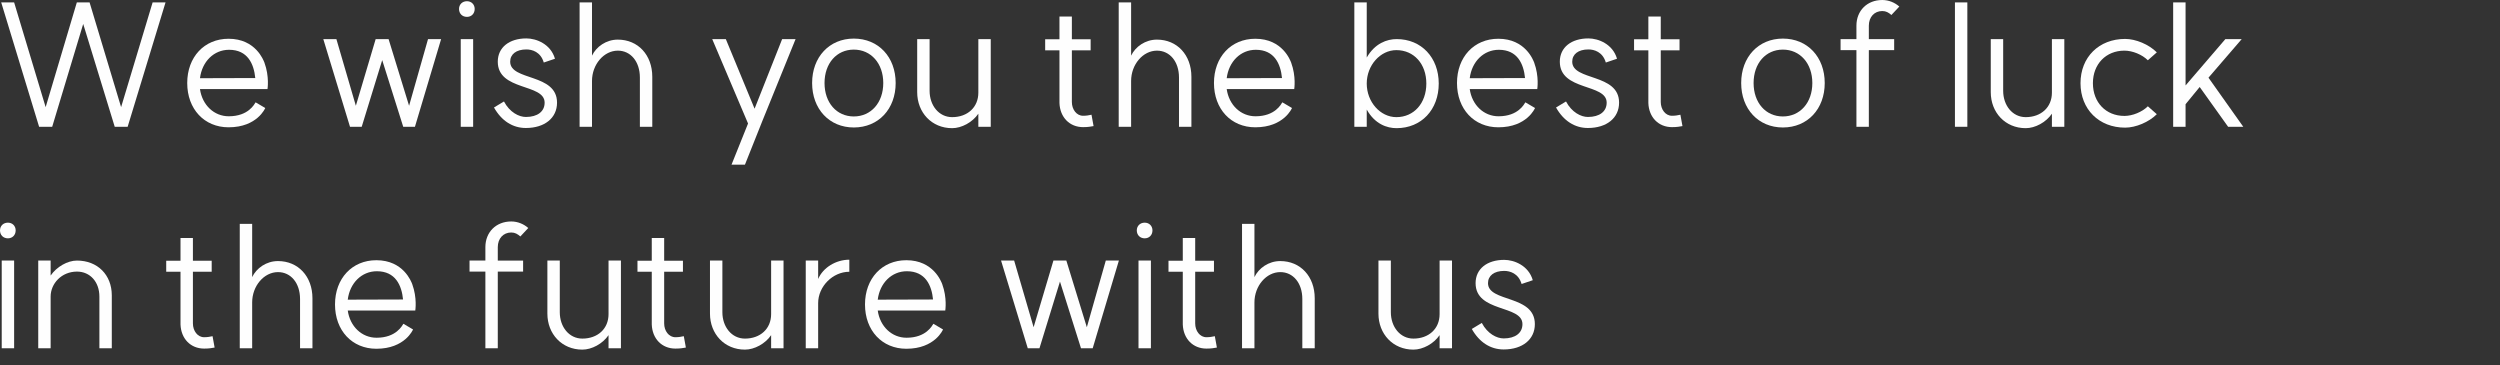 <?xml version="1.0" encoding="utf-8"?>
<!-- Generator: Adobe Illustrator 15.1.0, SVG Export Plug-In . SVG Version: 6.00 Build 0)  -->
<!DOCTYPE svg PUBLIC "-//W3C//DTD SVG 1.1//EN" "http://www.w3.org/Graphics/SVG/1.1/DTD/svg11.dtd">
<svg version="1.1" id="Layer_1" xmlns="http://www.w3.org/2000/svg" xmlns:xlink="http://www.w3.org/1999/xlink" x="0px" y="0px"
	 width="508.002px" height="74.176px" viewBox="0 0 508.002 74.176" enable-background="new 0 0 508.002 74.176"
	 xml:space="preserve">
<rect x="0" y="0" width="508.002" height="74.176" fill="#333333" stroke="none"/>
<g>
	<path fill="#FEFEFE" d="M25.938,25.763h-2.625L16.907,4.866l-6.301,20.897h-2.66L0.245,0.49H2.87l6.406,21.282L15.612,0.49h2.59
		l6.406,21.282L31.013,0.49h2.625L25.938,25.763z"/>
	<path fill="#FEFEFE" d="M46.446,7.876c5.53,0,7.105,4.41,7.281,4.831c1.05,2.87,0.63,5.355,0.63,5.39H40.635
		c0.455,3.255,2.87,5.531,5.846,5.531c4.025,0,5.215-2.485,5.46-2.835l1.96,1.155c0,0-1.61,3.92-7.456,3.92
		c-4.936,0-8.401-3.71-8.401-8.996C38.045,11.587,41.51,7.876,46.446,7.876z M46.551,10.116c-3.081,0-5.496,2.38-5.916,5.775
		l11.236-0.035C51.591,12.987,50.331,10.116,46.551,10.116z"/>
	<path fill="#FEFEFE" d="M84.316,25.763h-2.38l-4.27-13.546L73.5,25.763h-2.38L65.694,7.946h2.661l3.955,13.546l4.025-13.546h2.625
		l4.166,13.546l3.85-13.546h2.661L84.316,25.763z"/>
	<path fill="#FEFEFE" d="M94.884,0.245c0.91,0,1.575,0.665,1.575,1.575c0,0.945-0.665,1.61-1.575,1.61
		c-0.945,0-1.61-0.665-1.61-1.61C93.274,0.91,93.939,0.245,94.884,0.245z M96.144,7.946v17.817h-2.52V7.946H96.144z"/>
	<path fill="#FEFEFE" d="M106.855,23.768c2.38,0,3.815-1.12,3.815-2.905c0-3.956-9.521-2.311-9.521-8.331
		c0-2.905,2.345-4.726,5.811-4.726c1.995,0,4.936,1.12,5.811,4.13l-2.275,0.771c-0.63-2.17-2.38-2.661-3.536-2.661
		c-2.065,0-3.291,0.98-3.291,2.485c0,3.956,9.521,2.311,9.521,8.331c0,3.115-2.521,5.146-6.336,5.146
		c-2.66,0-4.936-1.435-6.476-4.166l2.03-1.225C103.564,22.823,105.455,23.768,106.855,23.768z"/>
	<path fill="#FEFEFE" d="M125.545,10.291c-2.835,0-5.25,2.8-5.25,6.161v9.311h-2.521V0.49h2.521v10.816
		c0.875-1.82,2.87-3.255,5.25-3.255c4.095,0,7,3.115,7,7.561v10.151h-2.52V15.752C130.025,12.531,128.17,10.291,125.545,10.291z"/>
	<path fill="#FEFEFE" d="M148.644,33.464l3.36-8.366l-7.281-17.152h2.765l5.845,14.142l5.601-14.142h2.73l-6.79,16.732l-3.501,8.786
		H148.644z"/>
	<path fill="#FEFEFE" d="M173.494,7.841c5.006,0,8.506,3.746,8.506,9.031c0,5.286-3.5,9.031-8.506,9.031
		c-4.971,0-8.471-3.746-8.471-9.031C165.024,11.587,168.524,7.841,173.494,7.841z M179.48,16.872c0-3.99-2.484-6.791-5.985-6.791
		c-3.5,0-5.95,2.8-5.95,6.791c0,3.991,2.45,6.791,5.95,6.791C176.995,23.663,179.48,20.863,179.48,16.872z"/>
	<path fill="#FEFEFE" d="M193.479,23.803c3.115,0,5.321-1.996,5.321-4.971V7.946h2.52v17.817h-2.52v-2.66
		c-1.19,1.75-3.396,2.94-5.321,2.94c-4.165,0-7.105-3.186-7.105-7.316V7.946h2.521v10.501
		C188.894,21.423,190.783,23.803,193.479,23.803z"/>
	<path fill="#FEFEFE" d="M215.283,20.932V10.221h-2.905v-2.24h2.905V3.361h2.521v4.621h3.815v2.24h-3.815v10.501
		c0,1.505,0.944,2.8,2.275,2.8c0.805,0,1.12-0.105,1.715-0.21l0.42,2.31c-0.595,0.105-1.12,0.21-2.135,0.21
		C217.349,25.833,215.388,23.838,215.283,20.932z"/>
	<path fill="#FEFEFE" d="M235.093,10.291c-2.835,0-5.25,2.8-5.25,6.161v9.311h-2.521V0.49h2.521v10.816
		c0.875-1.82,2.87-3.255,5.25-3.255c4.096,0,7.001,3.115,7.001,7.561v10.151h-2.521V15.752
		C239.573,12.531,237.719,10.291,235.093,10.291z"/>
	<path fill="#FEFEFE" d="M255.078,7.876c5.531,0,7.106,4.41,7.281,4.831c1.05,2.87,0.63,5.355,0.63,5.39h-13.722
		c0.455,3.255,2.871,5.531,5.846,5.531c4.025,0,5.216-2.485,5.461-2.835l1.96,1.155c0,0-1.61,3.92-7.456,3.92
		c-4.936,0-8.4-3.71-8.4-8.996C246.678,11.587,250.143,7.876,255.078,7.876z M255.184,10.116c-3.08,0-5.495,2.38-5.916,5.775
		l11.236-0.035C260.224,12.987,258.964,10.116,255.184,10.116z"/>
	<path fill="#FEFEFE" d="M277.723,22.262v3.5h-2.521V0.49h2.521v11.201c1.645-2.871,4.095-3.746,6.09-3.746
		c5.006,0,8.541,3.746,8.541,9.031c0,5.321-3.535,9.066-8.575,9.066C281.818,26.043,279.367,25.203,277.723,22.262z M283.743,23.803
		c3.57,0,6.09-2.835,6.09-6.826c0-3.99-2.52-6.791-6.09-6.791c-3.256,0-6.021,3.081-6.021,6.791
		C277.723,20.722,280.488,23.803,283.743,23.803z"/>
	<path fill="#FEFEFE" d="M304.462,7.876c5.531,0,7.106,4.41,7.281,4.831c1.05,2.87,0.63,5.355,0.63,5.39h-13.722
		c0.455,3.255,2.871,5.531,5.846,5.531c4.025,0,5.216-2.485,5.461-2.835l1.96,1.155c0,0-1.61,3.92-7.456,3.92
		c-4.936,0-8.4-3.71-8.4-8.996C296.062,11.587,299.527,7.876,304.462,7.876z M304.568,10.116c-3.08,0-5.496,2.38-5.916,5.775
		l11.236-0.035C309.608,12.987,308.348,10.116,304.568,10.116z"/>
	<path fill="#FEFEFE" d="M322.662,23.768c2.38,0,3.815-1.12,3.815-2.905c0-3.956-9.521-2.311-9.521-8.331
		c0-2.905,2.346-4.726,5.812-4.726c1.995,0,4.936,1.12,5.811,4.13l-2.275,0.771c-0.63-2.17-2.381-2.661-3.535-2.661
		c-2.065,0-3.291,0.98-3.291,2.485c0,3.956,9.521,2.311,9.521,8.331c0,3.115-2.521,5.146-6.336,5.146
		c-2.66,0-4.936-1.435-6.476-4.166l2.03-1.225C319.372,22.823,321.262,23.768,322.662,23.768z"/>
	<path fill="#FEFEFE" d="M334.947,20.932V10.221h-2.905v-2.24h2.905V3.361h2.521v4.621h3.815v2.24h-3.815v10.501
		c0,1.505,0.944,2.8,2.275,2.8c0.805,0,1.12-0.105,1.715-0.21l0.42,2.31c-0.595,0.105-1.12,0.21-2.135,0.21
		C337.012,25.833,335.051,23.838,334.947,20.932z"/>
	<path fill="#FEFEFE" d="M362.281,7.841c5.006,0,8.506,3.746,8.506,9.031c0,5.286-3.5,9.031-8.506,9.031
		c-4.971,0-8.471-3.746-8.471-9.031C353.811,11.587,357.311,7.841,362.281,7.841z M368.267,16.872c0-3.99-2.484-6.791-5.985-6.791
		c-3.5,0-5.95,2.8-5.95,6.791c0,3.991,2.45,6.791,5.95,6.791C365.782,23.663,368.267,20.863,368.267,16.872z"/>
	<path fill="#FEFEFE" d="M377.227,25.763V10.186h-3.221v-2.24h3.221v-2.73c0-3.045,2.17-5.215,5.25-5.215
		c1.33,0,2.556,0.525,3.466,1.33l-1.61,1.715c-0.56-0.49-1.085-0.805-1.855-0.805c-1.61,0-2.729,1.225-2.729,2.975v2.73h5.146v2.24
		h-5.146v15.577H377.227z"/>
	<path fill="#FEFEFE" d="M399.766,0.49v25.272h-2.521V0.49H399.766z"/>
	<path fill="#FEFEFE" d="M411.63,23.803c3.115,0,5.32-1.996,5.32-4.971V7.946h2.521v17.817h-2.521v-2.66
		c-1.189,1.75-3.395,2.94-5.32,2.94c-4.165,0-7.105-3.186-7.105-7.316V7.946h2.521v10.501
		C407.045,21.423,408.935,23.803,411.63,23.803z"/>
	<path fill="#FEFEFE" d="M436.446,21.597l1.82,1.61c-1.61,1.61-4.271,2.73-6.44,2.73c-5.32,0-9.066-3.745-9.066-9.031
		s3.746-8.996,9.066-8.996c2.17,0,4.83,1.12,6.44,2.73l-1.82,1.61c-1.155-1.155-3.115-1.96-4.761-1.96
		c-3.745,0-6.405,2.73-6.405,6.616c0,3.92,2.66,6.651,6.405,6.651C433.33,23.558,435.29,22.753,436.446,21.597z"/>
	<path fill="#FEFEFE" d="M444.11,17.362l8.086-9.416h3.325l-6.756,7.841l7.071,9.976h-3.081l-5.775-8.086l-2.87,3.5v4.585h-2.521
		V0.49h2.521V17.362z"/>
	<path fill="#FEFEFE" d="M1.61,45.245c0.91,0,1.575,0.665,1.575,1.575c0,0.944-0.665,1.61-1.575,1.61c-0.945,0-1.61-0.666-1.61-1.61
		C0,45.91,0.665,45.245,1.61,45.245z M2.87,52.947v17.816H0.35V52.947H2.87z"/>
	<path fill="#FEFEFE" d="M15.646,55.187c-3.15,0-5.356,2.449-5.356,5.075v10.501H7.77V52.947h2.52v3.045
		c1.226-1.785,3.431-3.045,5.356-3.045c4.165,0,7.071,2.904,7.071,7.07v10.746h-2.521V60.262
		C20.197,57.286,18.306,55.187,15.646,55.187z"/>
	<path fill="#FEFEFE" d="M36.68,65.933V55.222h-2.905v-2.24h2.905v-4.621h2.52v4.621h3.815v2.24H39.2v10.5
		c0,1.506,0.945,2.801,2.275,2.801c0.805,0,1.12-0.105,1.715-0.21l0.42,2.31c-0.595,0.105-1.12,0.211-2.135,0.211
		C38.745,70.833,36.785,68.837,36.68,65.933z"/>
	<path fill="#FEFEFE" d="M56.49,55.291c-2.835,0-5.25,2.8-5.25,6.161v9.311h-2.521V45.49h2.521v10.815
		c0.875-1.82,2.87-3.255,5.25-3.255c4.095,0,7,3.115,7,7.562v10.15h-2.52V60.751C60.971,57.531,59.115,55.291,56.49,55.291z"/>
	<path fill="#FEFEFE" d="M76.475,52.876c5.531,0,7.105,4.41,7.281,4.83c1.05,2.871,0.63,5.355,0.63,5.391H70.665
		c0.455,3.256,2.87,5.531,5.846,5.531c4.025,0,5.215-2.486,5.46-2.836l1.96,1.155c0,0-1.61,3.921-7.456,3.921
		c-4.936,0-8.401-3.711-8.401-8.996S71.54,52.876,76.475,52.876z M76.58,55.116c-3.081,0-5.496,2.38-5.916,5.775l11.236-0.035
		C81.621,57.987,80.361,55.116,76.58,55.116z"/>
	<path fill="#FEFEFE" d="M98.629,70.763V55.187h-3.22v-2.24h3.22v-2.73c0-3.045,2.17-5.216,5.251-5.216
		c1.33,0,2.555,0.524,3.465,1.33l-1.61,1.716c-0.56-0.49-1.085-0.806-1.855-0.806c-1.61,0-2.73,1.226-2.73,2.976v2.73h5.146v2.24
		h-5.146v15.576H98.629z"/>
	<path fill="#FEFEFE" d="M118.334,68.803c3.116,0,5.321-1.995,5.321-4.971V52.947h2.52v17.816h-2.52v-2.66
		c-1.19,1.75-3.396,2.94-5.321,2.94c-4.165,0-7.105-3.186-7.105-7.315V52.947h2.52v10.5
		C113.749,66.423,115.639,68.803,118.334,68.803z"/>
	<path fill="#FEFEFE" d="M132.439,65.933V55.222h-2.905v-2.24h2.905v-4.621h2.52v4.621h3.815v2.24h-3.815v10.5
		c0,1.506,0.945,2.801,2.275,2.801c0.805,0,1.12-0.105,1.715-0.21l0.42,2.31c-0.595,0.105-1.12,0.211-2.135,0.211
		C134.504,70.833,132.544,68.837,132.439,65.933z"/>
	<path fill="#FEFEFE" d="M151.374,68.803c3.115,0,5.32-1.995,5.32-4.971V52.947h2.521v17.816h-2.521v-2.66
		c-1.19,1.75-3.396,2.94-5.32,2.94c-4.166,0-7.106-3.186-7.106-7.315V52.947h2.52v10.5
		C146.788,66.423,148.679,68.803,151.374,68.803z"/>
	<path fill="#FEFEFE" d="M172.584,52.771v2.451c-3.36,0-6.335,2.975-6.335,6.37v9.171h-2.521V52.947h2.521v3.745
		C167.229,54.381,169.854,52.771,172.584,52.771z"/>
	<path fill="#FEFEFE" d="M184.168,52.876c5.531,0,7.106,4.41,7.281,4.83c1.05,2.871,0.63,5.355,0.63,5.391h-13.722
		c0.455,3.256,2.871,5.531,5.846,5.531c4.025,0,5.216-2.486,5.461-2.836l1.96,1.155c0,0-1.61,3.921-7.456,3.921
		c-4.936,0-8.4-3.711-8.4-8.996S179.233,52.876,184.168,52.876z M184.274,55.116c-3.08,0-5.495,2.38-5.916,5.775l11.236-0.035
		C189.314,57.987,188.054,55.116,184.274,55.116z"/>
	<path fill="#FEFEFE" d="M222.039,70.763h-2.381l-4.271-13.547l-4.165,13.547h-2.38l-5.426-17.816h2.66l3.955,13.546l4.025-13.546
		h2.625l4.166,13.546l3.851-13.546h2.66L222.039,70.763z"/>
	<path fill="#FEFEFE" d="M232.608,45.245c0.91,0,1.575,0.665,1.575,1.575c0,0.944-0.665,1.61-1.575,1.61
		c-0.945,0-1.61-0.666-1.61-1.61C230.997,45.91,231.662,45.245,232.608,45.245z M233.867,52.947v17.816h-2.521V52.947H233.867z"/>
	<path fill="#FEFEFE" d="M240.343,65.933V55.222h-2.905v-2.24h2.905v-4.621h2.521v4.621h3.815v2.24h-3.815v10.5
		c0,1.506,0.944,2.801,2.275,2.801c0.805,0,1.12-0.105,1.715-0.21l0.42,2.31c-0.595,0.105-1.12,0.211-2.135,0.211
		C242.408,70.833,240.448,68.837,240.343,65.933z"/>
	<path fill="#FEFEFE" d="M260.153,55.291c-2.835,0-5.25,2.8-5.25,6.161v9.311h-2.521V45.49h2.521v10.815
		c0.875-1.82,2.87-3.255,5.25-3.255c4.096,0,7.001,3.115,7.001,7.562v10.15h-2.521V60.751
		C264.633,57.531,262.779,55.291,260.153,55.291z"/>
	<path fill="#FEFEFE" d="M287.207,68.803c3.115,0,5.321-1.995,5.321-4.971V52.947h2.52v17.816h-2.52v-2.66
		c-1.19,1.75-3.396,2.94-5.321,2.94c-4.165,0-7.105-3.186-7.105-7.315V52.947h2.521v10.5
		C282.622,66.423,284.512,68.803,287.207,68.803z"/>
	<path fill="#FEFEFE" d="M305.547,68.768c2.38,0,3.815-1.12,3.815-2.905c0-3.955-9.521-2.311-9.521-8.331
		c0-2.905,2.346-4.726,5.812-4.726c1.995,0,4.936,1.12,5.811,4.131l-2.275,0.77c-0.63-2.17-2.381-2.66-3.535-2.66
		c-2.065,0-3.291,0.98-3.291,2.485c0,3.956,9.521,2.311,9.521,8.331c0,3.115-2.521,5.146-6.336,5.146
		c-2.66,0-4.936-1.435-6.476-4.165l2.03-1.226C302.257,67.823,304.147,68.768,305.547,68.768z"/>
</g>
</svg>
